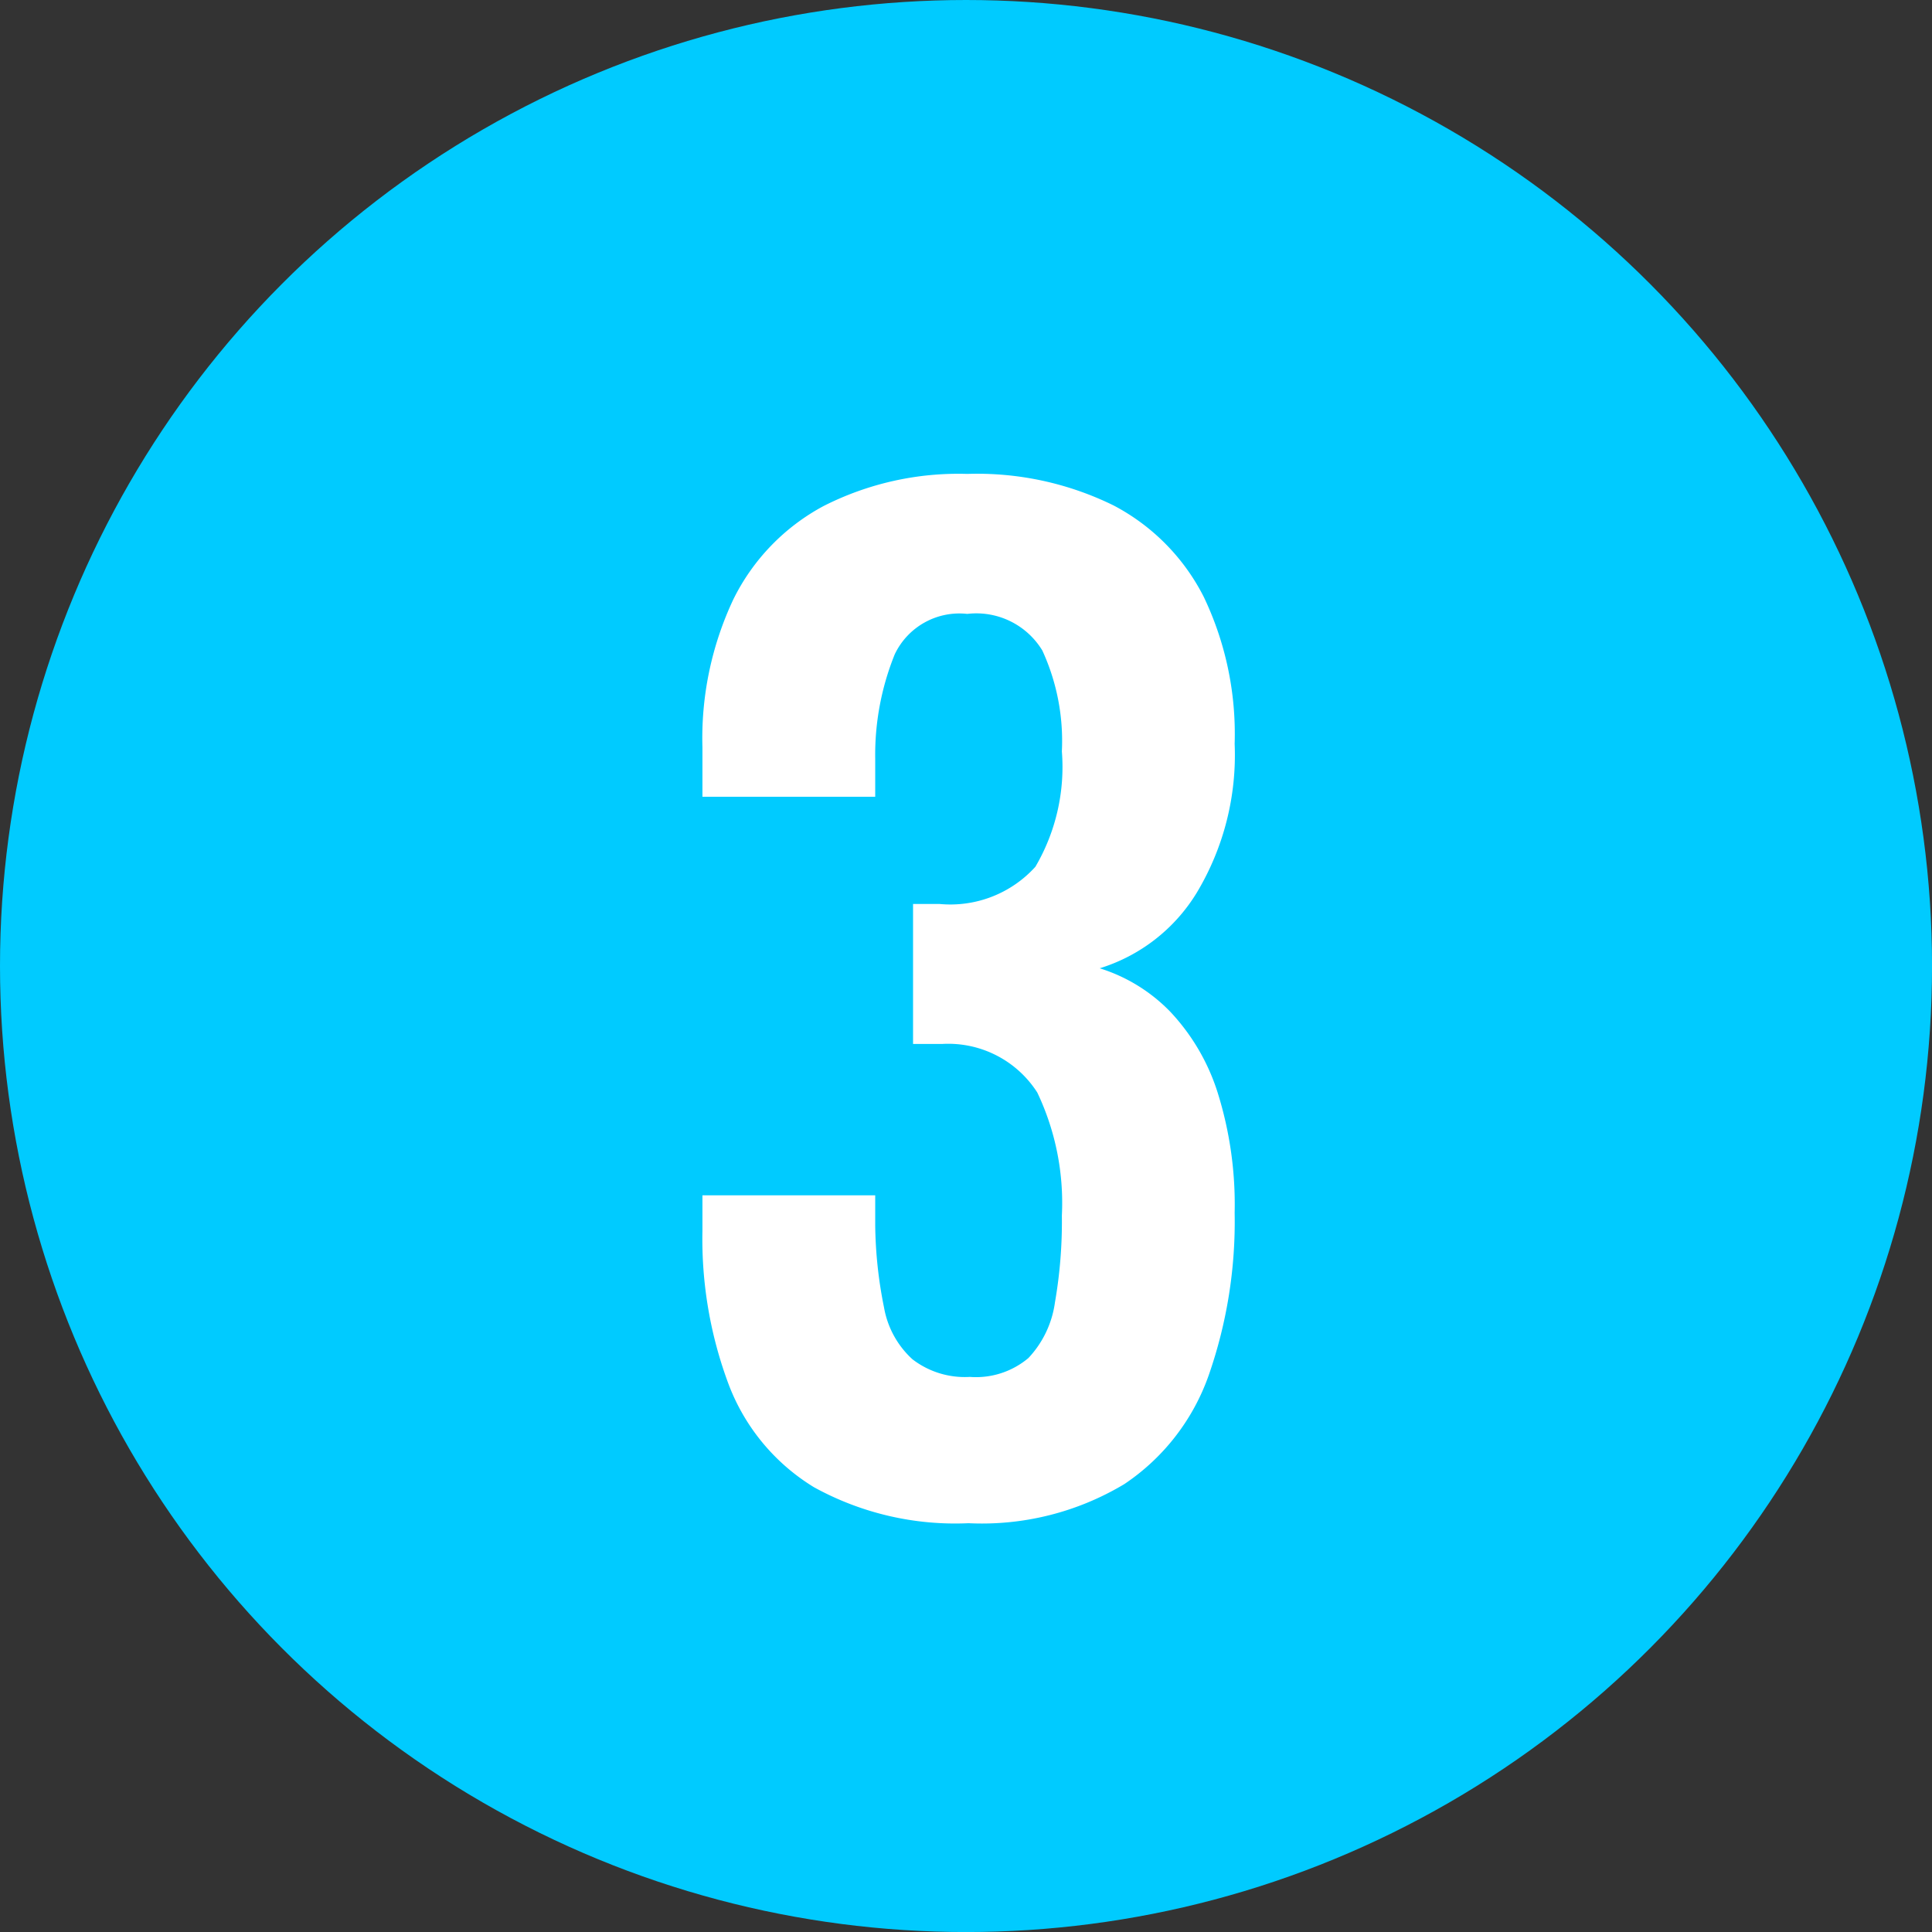 <svg xmlns="http://www.w3.org/2000/svg" viewBox="0 0 45.957 45.957"><rect x="0" y="0" width="45.957" height="45.957" fill="#333333" stroke="none"/><defs><style>.cls-1{fill:#00cbff;}.cls-2{fill:#fff;}</style></defs><g id="レイヤー_2" data-name="レイヤー 2"><g id="SP_特徴"><circle class="cls-1" cx="22.979" cy="22.979" r="22.979"/><path class="cls-2" d="M23.039,36.233a6.96,6.96,0,0,1-3.675-.855,4.898,4.898,0,0,1-2.025-2.43,9.858,9.858,0,0,1-.63-3.675v-.84h4.11v.72a10.331,10.331,0,0,0,.21,1.95,2.17,2.17,0,0,0,.675,1.23,2.042,2.042,0,0,0,1.365.42,1.936,1.936,0,0,0,1.395-.45,2.407,2.407,0,0,0,.63-1.32,11.226,11.226,0,0,0,.165-2.07,6.108,6.108,0,0,0-.585-2.925,2.514,2.514,0,0,0-2.265-1.155h-.69V21.503h.63a2.727,2.727,0,0,0,2.28-.885,4.692,4.692,0,0,0,.63-2.745,5.147,5.147,0,0,0-.465-2.4,1.836,1.836,0,0,0-1.785-.87,1.703,1.703,0,0,0-1.725.96,6.379,6.379,0,0,0-.465,2.49v.9H16.709V17.783a7.747,7.747,0,0,1,.735-3.525,5.051,5.051,0,0,1,2.145-2.22,7.082,7.082,0,0,1,3.42-.765,7.35,7.35,0,0,1,3.48.75,5.015,5.015,0,0,1,2.145,2.175,7.555,7.555,0,0,1,.735,3.495,6.362,6.362,0,0,1-.9,3.54,4.132,4.132,0,0,1-2.31,1.8,3.987,3.987,0,0,1,1.68,1.035,5.004,5.004,0,0,1,1.125,1.92,8.896,8.896,0,0,1,.405,2.865,11.093,11.093,0,0,1-.615,3.855,5.184,5.184,0,0,1-2.01,2.595A6.583,6.583,0,0,1,23.039,36.233Z"/></g></g></svg>